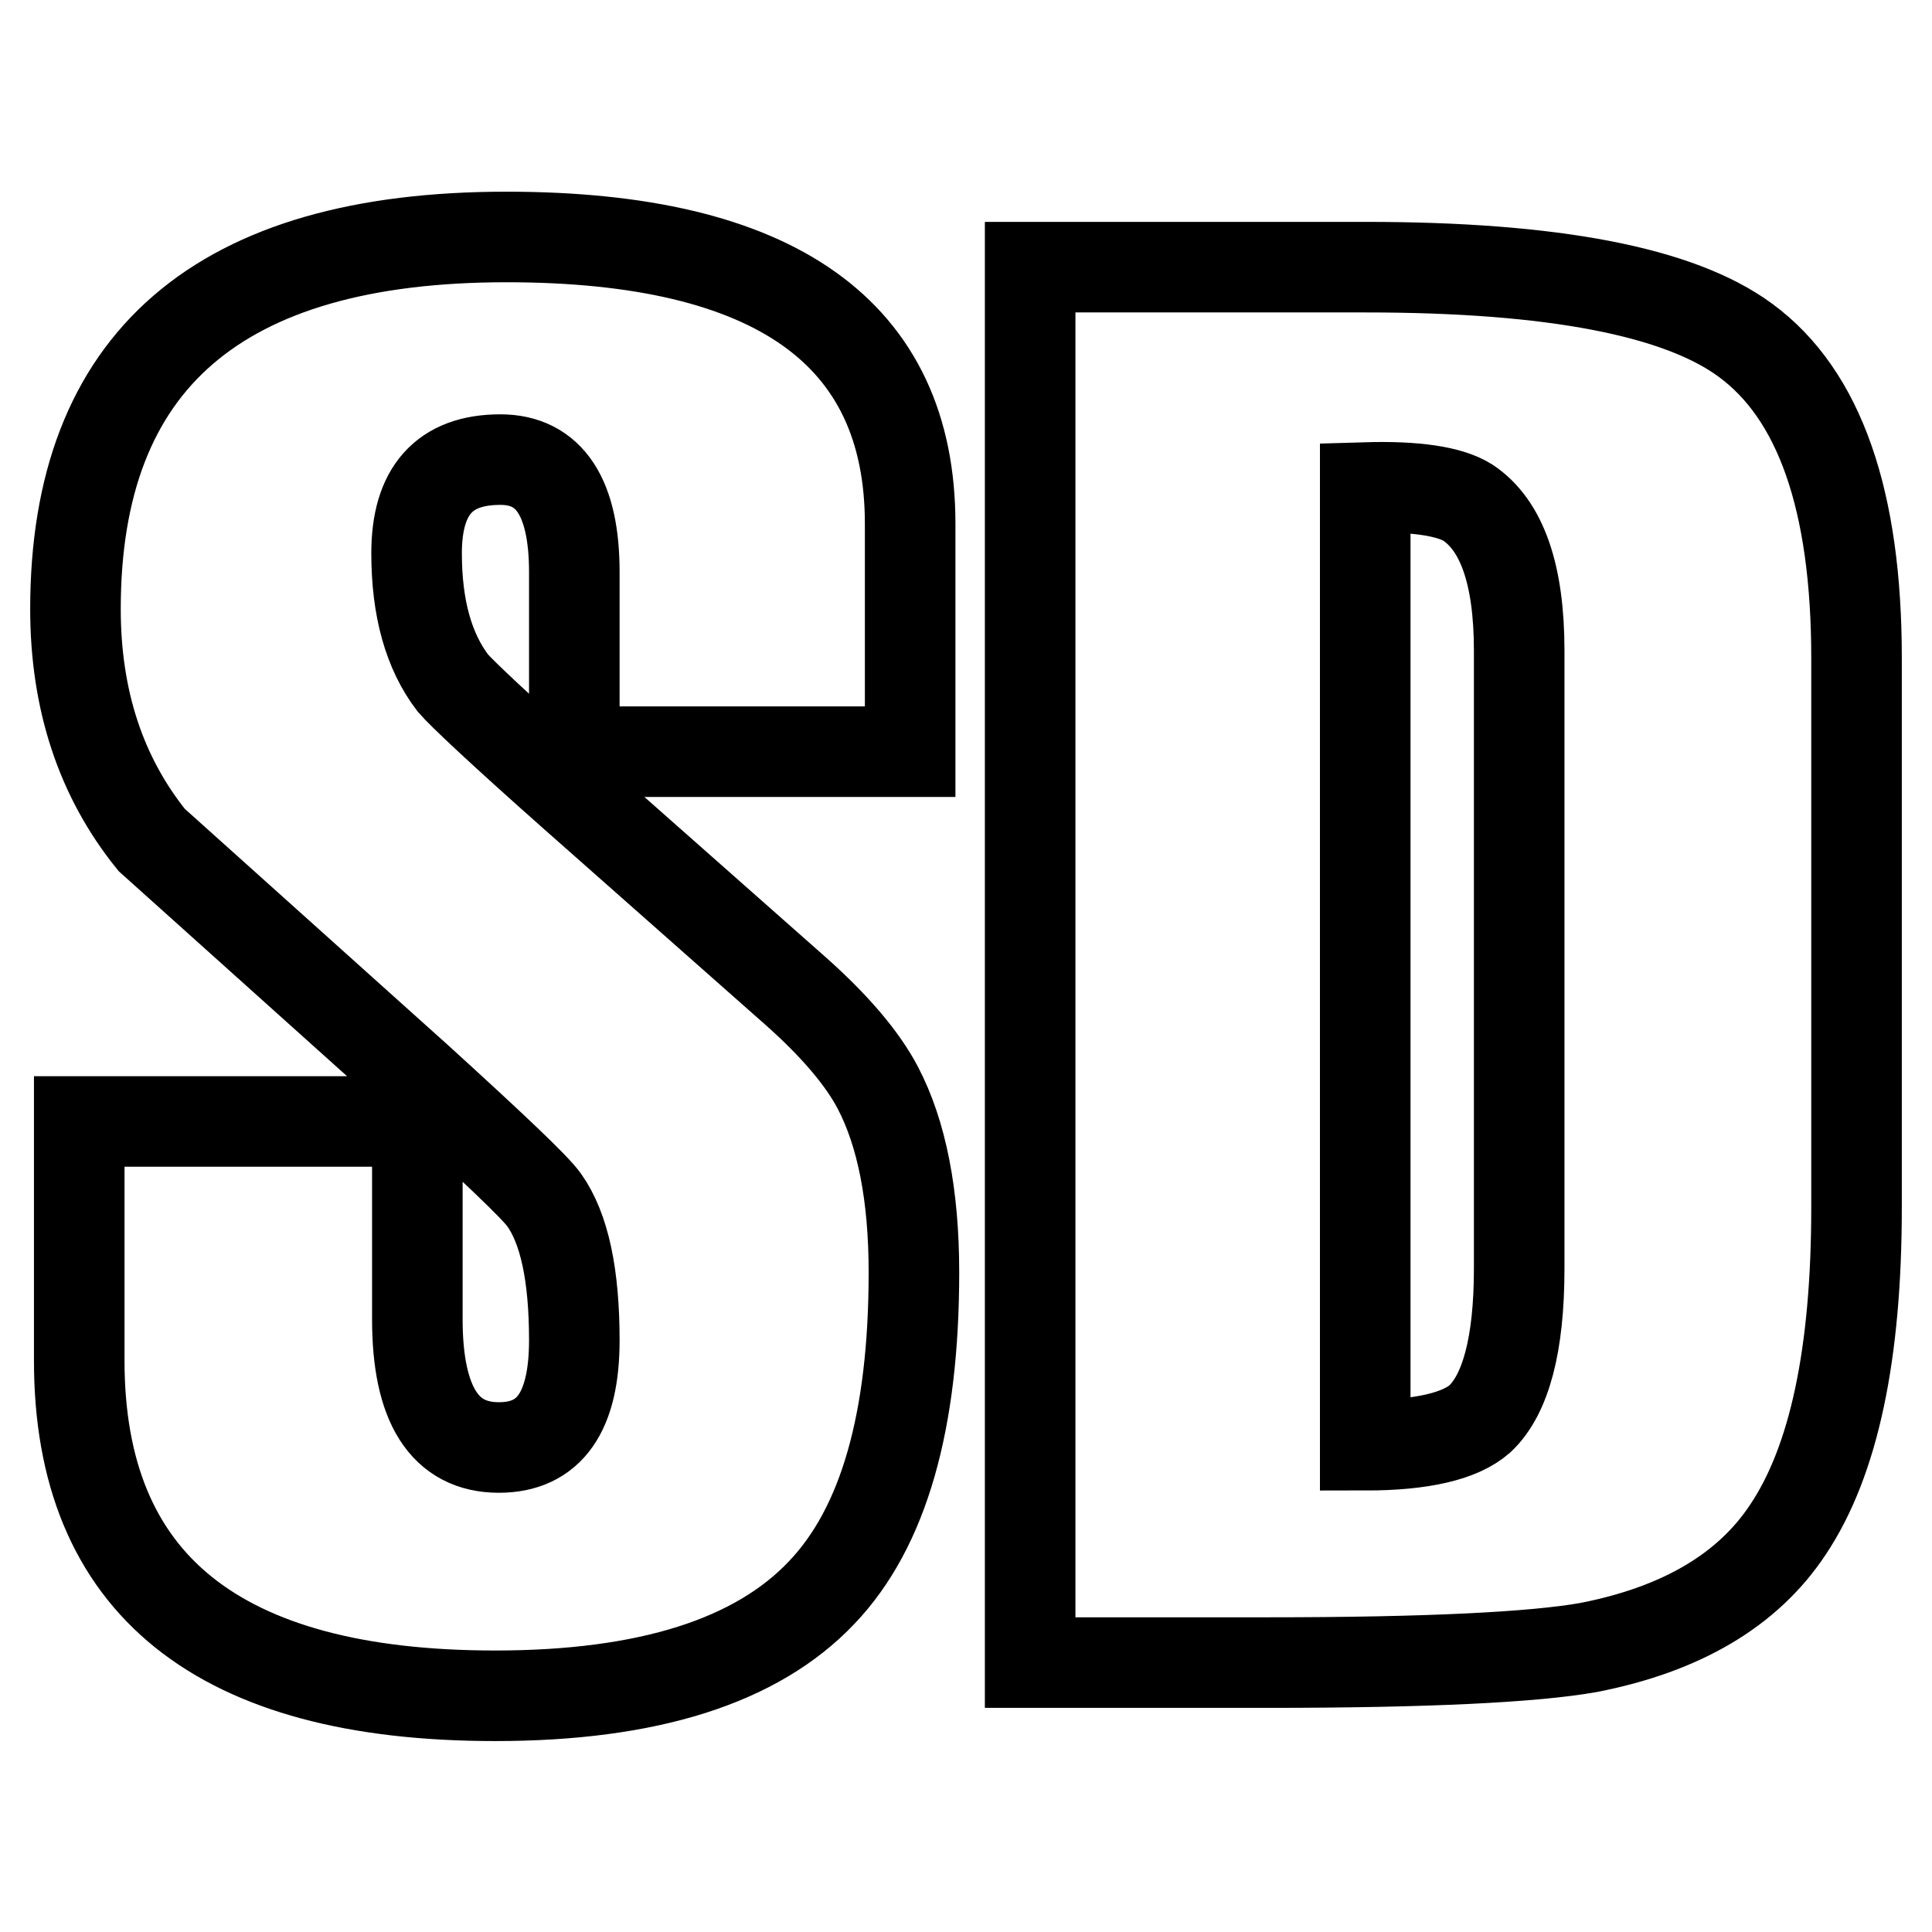 <?xml version="1.0" encoding="utf-8"?>
<!-- Svg Vector Icons : http://www.onlinewebfonts.com/icon -->
<!DOCTYPE svg PUBLIC "-//W3C//DTD SVG 1.1//EN" "http://www.w3.org/Graphics/SVG/1.1/DTD/svg11.dtd">
<svg version="1.1" xmlns="http://www.w3.org/2000/svg" xmlns:xlink="http://www.w3.org/1999/xlink" x="0px" y="0px" viewBox="0 0 256 256" enable-background="new 0 0 256 256" xml:space="preserve">
<g><g><path stroke-width="12" fill-opacity="0" stroke="#000000"  d="M236.9,202.7c-5.3,8-14.1,13.2-26.4,15.6c-7.3,1.3-21.5,2-42.4,2h-31.6V35.4H181c24.7,0,41.5,3.2,50.3,9.7c9.8,7.2,14.7,21.2,14.7,42.1v72.8C246,179.4,243,193.6,236.9,202.7z M201.3,86.2c0-10.1-2.3-16.6-6.8-19.6c-2.4-1.5-6.9-2.2-13.6-2v126.9c7.5,0,12.6-1.2,15.2-3.5c3.4-3.2,5.2-9.8,5.2-19.9V86.2z M76.1,105.4l29.3,25.9c5.3,4.7,8.9,9,10.9,12.8c3.2,6.1,4.8,14.3,4.8,24.5c0,19.7-4,33.8-12.2,42.4c-8.6,9.1-23,13.7-43.3,13.7c-36.7,0-55.1-14.8-55.1-44.4v-31.7h44.8v26.2c0,11.3,3.6,17,10.8,17c6.7,0,10-4.7,10-14.2c0-8.6-1.3-14.8-4-18.6c-1.2-1.7-6.8-7-16.8-16.1l-35.2-31.6C13.4,103,10,92.8,10,80.7c0-32.9,19-49.3,57.1-49.3c35.6,0,53.5,12.7,53.5,38v30.2H76.1V75.8c0-9.9-3.3-14.9-9.8-14.9c-7.4,0-11.1,4.1-11.1,12.4c0,7.3,1.6,13,4.8,17.2C61.2,91.9,66.5,96.9,76.1,105.4z"/></g></g>
</svg>